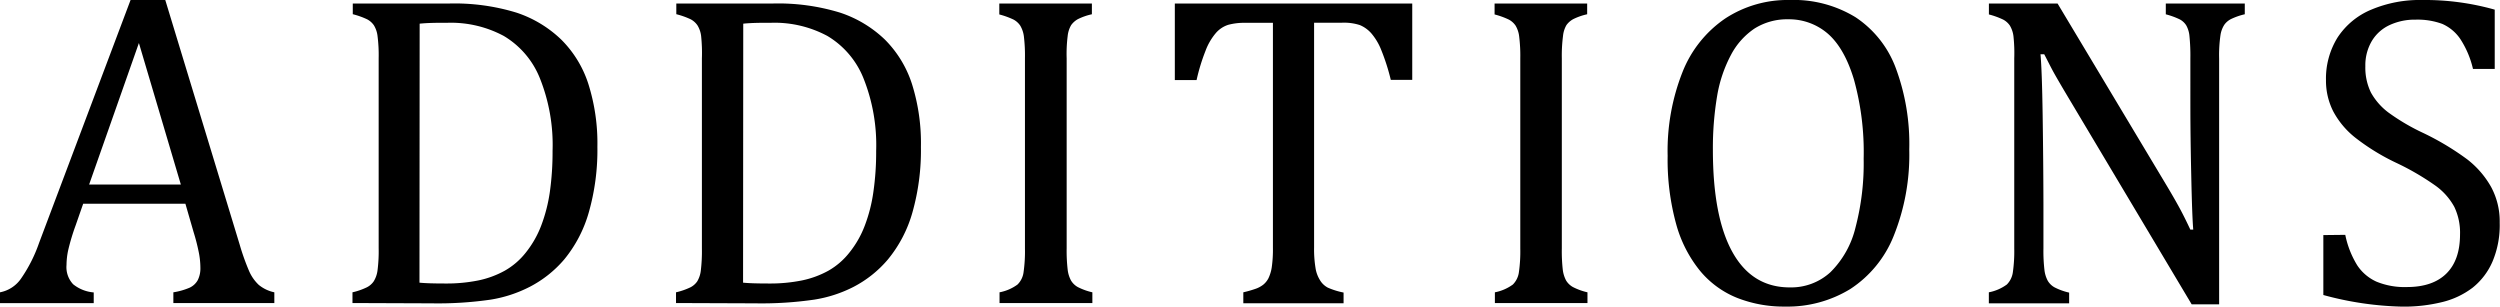 <svg xmlns="http://www.w3.org/2000/svg" viewBox="0 0 417.19 51.16"><g id="レイヤー_2" data-name="レイヤー 2"><g id="編集モード"><path d="M28.93,50.57V48.78A11.34,11.34,0,0,0,31.66,48,3,3,0,0,0,33,46.75a4.38,4.38,0,0,0,.44-2.11,13.33,13.33,0,0,0-.3-2.69,32.65,32.65,0,0,0-.84-3.24L30.94,34H13.88l-1.25,3.59a35.75,35.75,0,0,0-1.24,4.11,12,12,0,0,0-.29,2.52,4.17,4.17,0,0,0,1.11,3.22,6.29,6.29,0,0,0,3.43,1.36v1.79H0V48.78A5.51,5.51,0,0,0,3.57,46.4a24.53,24.53,0,0,0,2.95-5.86L21.79,0h5.79L40,40.83a38.35,38.35,0,0,0,1.55,4.36,7,7,0,0,0,1.63,2.35,6.07,6.07,0,0,0,2.6,1.24v1.79ZM14.87,30.8H30.18l-7-23.62Z"/><path d="M58.82,50.57V48.78a11.2,11.2,0,0,0,2.41-.84,3.09,3.09,0,0,0,1.14-1A4.58,4.58,0,0,0,63,45.12a25.19,25.19,0,0,0,.19-3.7V9.74A25.13,25.13,0,0,0,63,6a4.41,4.41,0,0,0-.6-1.77,3.13,3.13,0,0,0-1.12-1,13,13,0,0,0-2.41-.86V.59h16A35.21,35.21,0,0,1,86.19,2.11a19.66,19.66,0,0,1,7.45,4.48A18.38,18.38,0,0,1,98.18,14,32.81,32.81,0,0,1,99.69,24.5a37.94,37.94,0,0,1-1.42,10.89,21.7,21.7,0,0,1-4.11,7.9,19.06,19.06,0,0,1-5.75,4.57A21.81,21.81,0,0,1,81.89,50a61.19,61.19,0,0,1-9.82.62ZM70,47.17c1,.1,2.41.14,4.32.14a26.71,26.71,0,0,0,5.49-.51,15.6,15.6,0,0,0,4.39-1.61,12,12,0,0,0,3.56-3.06,16.74,16.74,0,0,0,2.56-4.5A26.31,26.31,0,0,0,91.76,32a47.75,47.75,0,0,0,.45-6.81A29.93,29.93,0,0,0,90.07,13a14.43,14.43,0,0,0-6-7,18.65,18.65,0,0,0-9.32-2.2c-1.66,0-3.24,0-4.72.15Z"/><path d="M112.81,50.57V48.78a11.33,11.33,0,0,0,2.42-.84,3.05,3.05,0,0,0,1.13-1,4.57,4.57,0,0,0,.59-1.79,27.08,27.08,0,0,0,.18-3.7V9.74A27,27,0,0,0,117,6a4.4,4.4,0,0,0-.61-1.77,3.18,3.18,0,0,0-1.11-1,13.11,13.11,0,0,0-2.42-.86V.59h16a35.21,35.21,0,0,1,11.33,1.52,19.7,19.7,0,0,1,7.46,4.48A18.49,18.49,0,0,1,152.18,14a32.83,32.83,0,0,1,1.5,10.53,38,38,0,0,1-1.41,10.89,21.56,21.56,0,0,1-4.12,7.9,18.94,18.94,0,0,1-5.75,4.57A21.71,21.71,0,0,1,135.88,50a61.05,61.05,0,0,1-9.81.62ZM124,47.17c1,.1,2.42.14,4.32.14a26.71,26.71,0,0,0,5.49-.51,15.67,15.67,0,0,0,4.4-1.61,12,12,0,0,0,3.55-3.06,16.47,16.47,0,0,0,2.56-4.5A25.73,25.73,0,0,0,145.75,32a46.26,46.26,0,0,0,.46-6.81A30.1,30.1,0,0,0,144.07,13a14.45,14.45,0,0,0-6-7,18.62,18.62,0,0,0-9.32-2.2c-1.66,0-3.23,0-4.72.15Z"/><path d="M178,41.42a27.61,27.61,0,0,0,.17,3.59,5,5,0,0,0,.55,1.79,3.06,3.06,0,0,0,1.13,1.1,10.4,10.4,0,0,0,2.44.88v1.79H166.8V48.78a7.39,7.39,0,0,0,3-1.3,3.5,3.5,0,0,0,1-2,24.58,24.58,0,0,0,.24-4V9.74a26.64,26.64,0,0,0-.18-3.68,4.67,4.67,0,0,0-.61-1.79,3.14,3.14,0,0,0-1.11-1,13.31,13.31,0,0,0-2.38-.86V.59h15.45V2.38a10,10,0,0,0-2.33.81,3.44,3.44,0,0,0-1.13,1A4.52,4.52,0,0,0,178.17,6,23.87,23.87,0,0,0,178,9.74Z"/><path d="M196.05.59h39.62V13.33h-3.58a34.66,34.66,0,0,0-1.6-5,9.82,9.82,0,0,0-1.66-2.78,5.26,5.26,0,0,0-1.89-1.36,8.56,8.56,0,0,0-3-.4h-4.65v37.5a19.48,19.48,0,0,0,.24,3.44,5.33,5.33,0,0,0,.73,2A3.34,3.34,0,0,0,221.58,48a12.54,12.54,0,0,0,2.63.82v1.79H207.48V48.78a18.65,18.65,0,0,0,1.94-.55,4.51,4.51,0,0,0,1.37-.71,3.37,3.37,0,0,0,.88-1.08,6.53,6.53,0,0,0,.55-1.8,21.11,21.11,0,0,0,.2-3.33V3.81h-4.61a10.2,10.2,0,0,0-2.84.33,4.56,4.56,0,0,0-2.07,1.37,9.94,9.94,0,0,0-1.74,3,32.43,32.43,0,0,0-1.48,4.85h-3.63Z"/><path d="M260.63,41.42a28,28,0,0,0,.16,3.59,5.19,5.19,0,0,0,.55,1.79,3.09,3.09,0,0,0,1.14,1.1,10.29,10.29,0,0,0,2.43.88v1.79H249.46V48.78a7.44,7.44,0,0,0,3-1.3,3.56,3.56,0,0,0,1-2,24.58,24.58,0,0,0,.24-4V9.74a26.26,26.26,0,0,0-.19-3.68,4.51,4.51,0,0,0-.6-1.79,3.17,3.17,0,0,0-1.12-1,13,13,0,0,0-2.38-.86V.59h15.45V2.38a10.09,10.09,0,0,0-2.32.81,3.38,3.38,0,0,0-1.14,1A4.52,4.52,0,0,0,260.83,6a25.52,25.52,0,0,0-.2,3.73Z"/><path d="M297.89,51.16a21.27,21.27,0,0,1-8-1.45,15.54,15.54,0,0,1-6.18-4.5,21.28,21.28,0,0,1-4-7.82A40.4,40.4,0,0,1,278.29,26a35.71,35.71,0,0,1,2.49-14,19.43,19.43,0,0,1,7.13-8.92A19,19,0,0,1,298.65,0a19.76,19.76,0,0,1,11,2.88,17.44,17.44,0,0,1,6.7,8.45,36.29,36.29,0,0,1,2.26,13.61A36.22,36.22,0,0,1,316,39.4a18.93,18.93,0,0,1-7.23,8.83A20.07,20.07,0,0,1,297.89,51.16ZM285.84,25q0,11.23,3.28,17.1t9.57,5.86a9.69,9.69,0,0,0,6.78-2.55,15.63,15.63,0,0,0,4.17-7.45A42.11,42.11,0,0,0,311,26.48a45.33,45.33,0,0,0-1.63-13.24Q307.78,8,305,5.6a9.88,9.88,0,0,0-6.55-2.38,10.2,10.2,0,0,0-5.66,1.54,12.06,12.06,0,0,0-3.92,4.38A22.39,22.39,0,0,0,286.55,16,52.34,52.34,0,0,0,285.84,25Z"/><path d="M361.44,30.76q1.32,2.2,2.22,3.85c.6,1.1,1.21,2.33,1.85,3.7H366q-.19-2.23-.33-8.88c-.1-4.44-.15-8.43-.15-12V9.74a32.44,32.44,0,0,0-.15-3.7,4.48,4.48,0,0,0-.53-1.79,2.86,2.86,0,0,0-1.06-1,12.4,12.4,0,0,0-2.36-.86V.59h13.18V2.38a11,11,0,0,0-2.32.81,3.09,3.09,0,0,0-1.1.95,4.39,4.39,0,0,0-.64,1.76,23,23,0,0,0-.22,3.84V50.79h-4.58l-20.4-34.2q-1.9-3.18-2.71-4.65c-.54-1-1-1.94-1.5-2.89h-.62q.25,2.82.36,10.2T341,34v7.47a27.61,27.61,0,0,0,.17,3.59,5,5,0,0,0,.55,1.79,3,3,0,0,0,1.13,1.1,10.23,10.23,0,0,0,2.44.88v1.79H331.89V48.78a7.44,7.44,0,0,0,3-1.3,3.56,3.56,0,0,0,1-2,24.58,24.58,0,0,0,.24-4V9.74A26.26,26.26,0,0,0,336,6.06a4.51,4.51,0,0,0-.6-1.79,3.09,3.09,0,0,0-1.12-1,13,13,0,0,0-2.38-.86V.59h11.46Z"/><path d="M391.37,39.19a15.52,15.52,0,0,0,2,5.09A7.6,7.6,0,0,0,396.57,47a12.35,12.35,0,0,0,5.09.9q4.29,0,6.57-2.24t2.29-6.51a10,10,0,0,0-.95-4.62,10.59,10.59,0,0,0-3.11-3.52,43.16,43.16,0,0,0-6.59-3.84,36.34,36.34,0,0,1-6.78-4.16,14,14,0,0,1-3.72-4.41,11.28,11.28,0,0,1-1.22-5.2,13,13,0,0,1,1.92-7.12,12.39,12.39,0,0,1,5.64-4.67A20.81,20.81,0,0,1,404.22,0a42.88,42.88,0,0,1,12.09,1.61V11.5h-3.63a15.5,15.5,0,0,0-2.12-5,7.1,7.1,0,0,0-3-2.51,12,12,0,0,0-4.47-.71,9.94,9.94,0,0,0-4.27.88,6.77,6.77,0,0,0-3,2.65,7.93,7.93,0,0,0-1.1,4.23,9.48,9.48,0,0,0,.93,4.4,10.64,10.64,0,0,0,2.91,3.33,35.17,35.17,0,0,0,5.86,3.44,44.85,44.85,0,0,1,7.27,4.36,15.31,15.31,0,0,1,4,4.6,12.06,12.06,0,0,1,1.45,6,15.59,15.59,0,0,1-1.21,6.5A11.3,11.3,0,0,1,412.63,48a13.7,13.7,0,0,1-5.13,2.42,26.81,26.81,0,0,1-6.54.75,53.91,53.91,0,0,1-13.25-1.94v-10Z"/></g></g></svg>